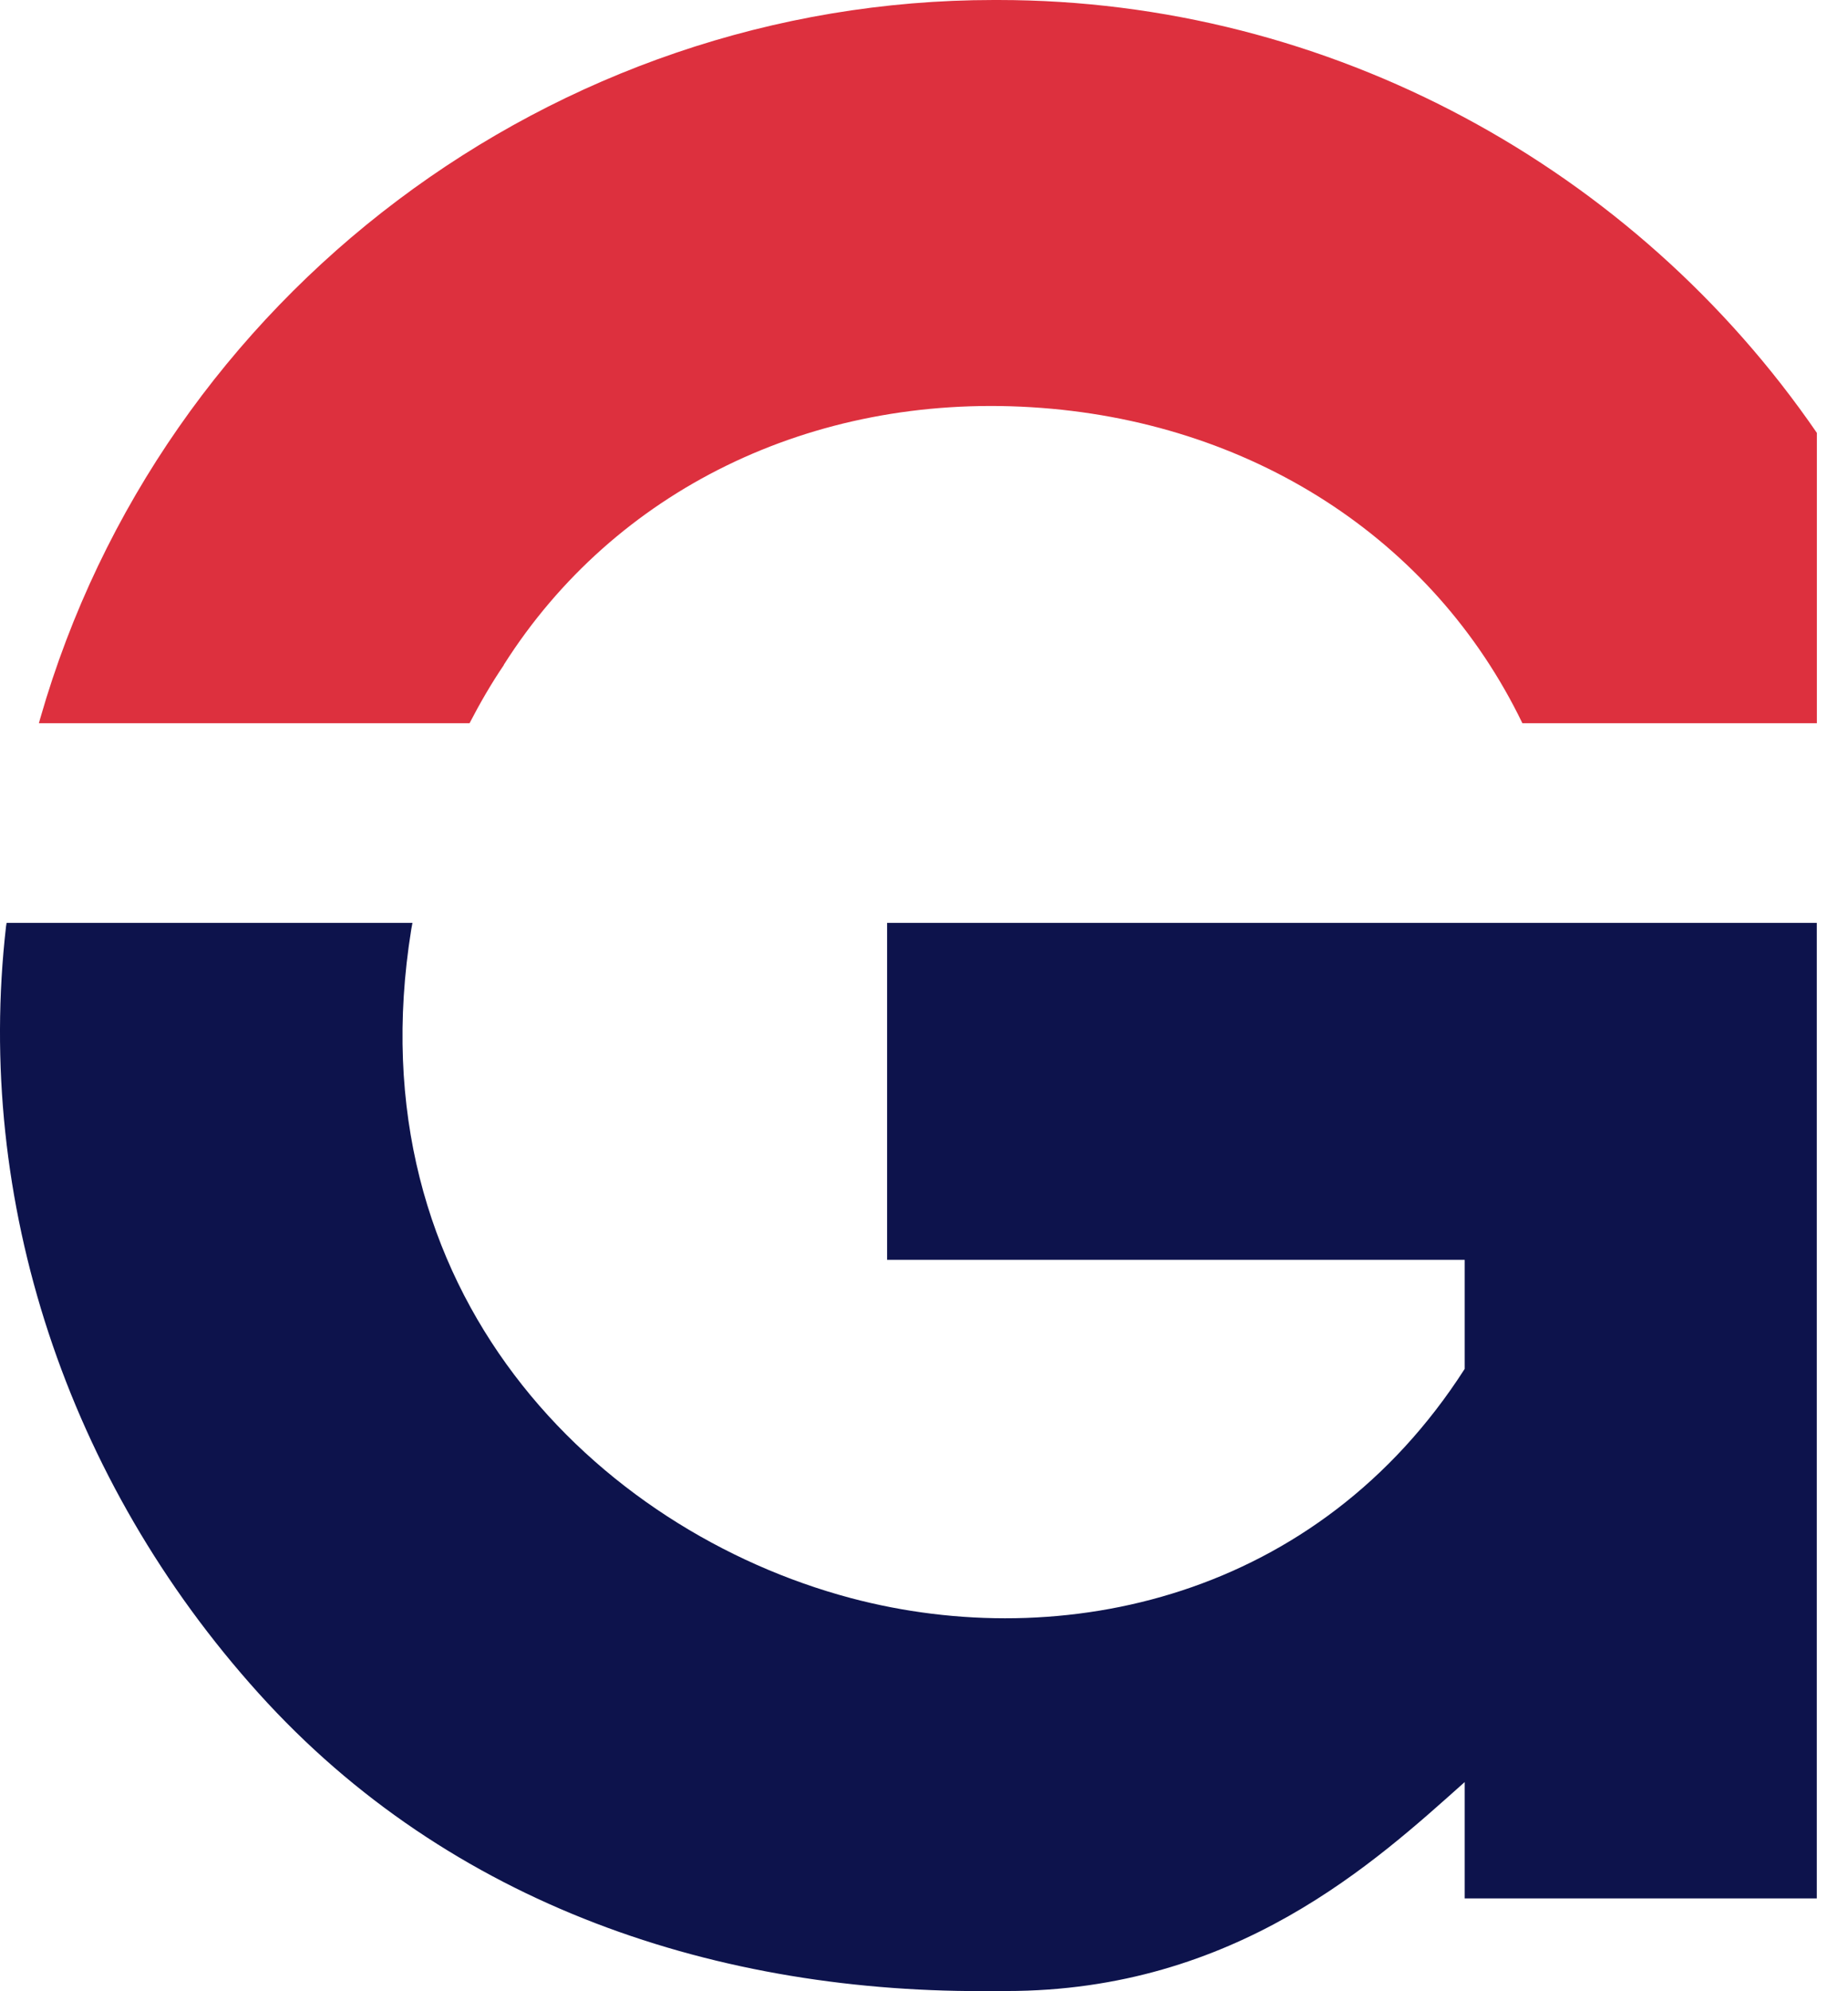 <svg width="26" height="28" viewBox="0 0 26 28" fill="none" xmlns="http://www.w3.org/2000/svg">
<g clip-path="url(#clip0_27667_69897)">
<path d="M7.089 9.351V9.347C8.645 6.895 11.417 5.538 14.508 5.726C17.585 5.912 20.163 7.571 21.419 10.17H25.562V6.087C23.006 2.367 18.72 0 14.043 0C14.023 0 14.003 0 13.983 0C7.789 0 2.275 4.149 0.567 10.099L0.547 10.17H6.606C6.755 9.883 6.915 9.607 7.089 9.351Z" fill="#DD303E"/>
<path d="M25.561 12.977H12.481V17.715H20.607V19.249C18.544 22.466 14.953 23.264 11.968 22.471C8.413 21.524 4.962 18.18 5.786 13.069L5.803 12.977H0.093L0.085 13.026C-0.357 16.886 0.937 20.816 3.64 23.812C6.334 26.799 10.117 28.045 14.01 27.997C14.059 27.997 14.109 27.997 14.159 27.997C17.393 27.997 19.36 26.17 20.607 25.059V26.695H25.561V12.977Z" fill="#0D134C"/>
</g>
<defs>
<clipPath id="clip0_27667_69897">
<rect width="26" height="28" fill="white"/>
</clipPath>
</defs>
</svg>
